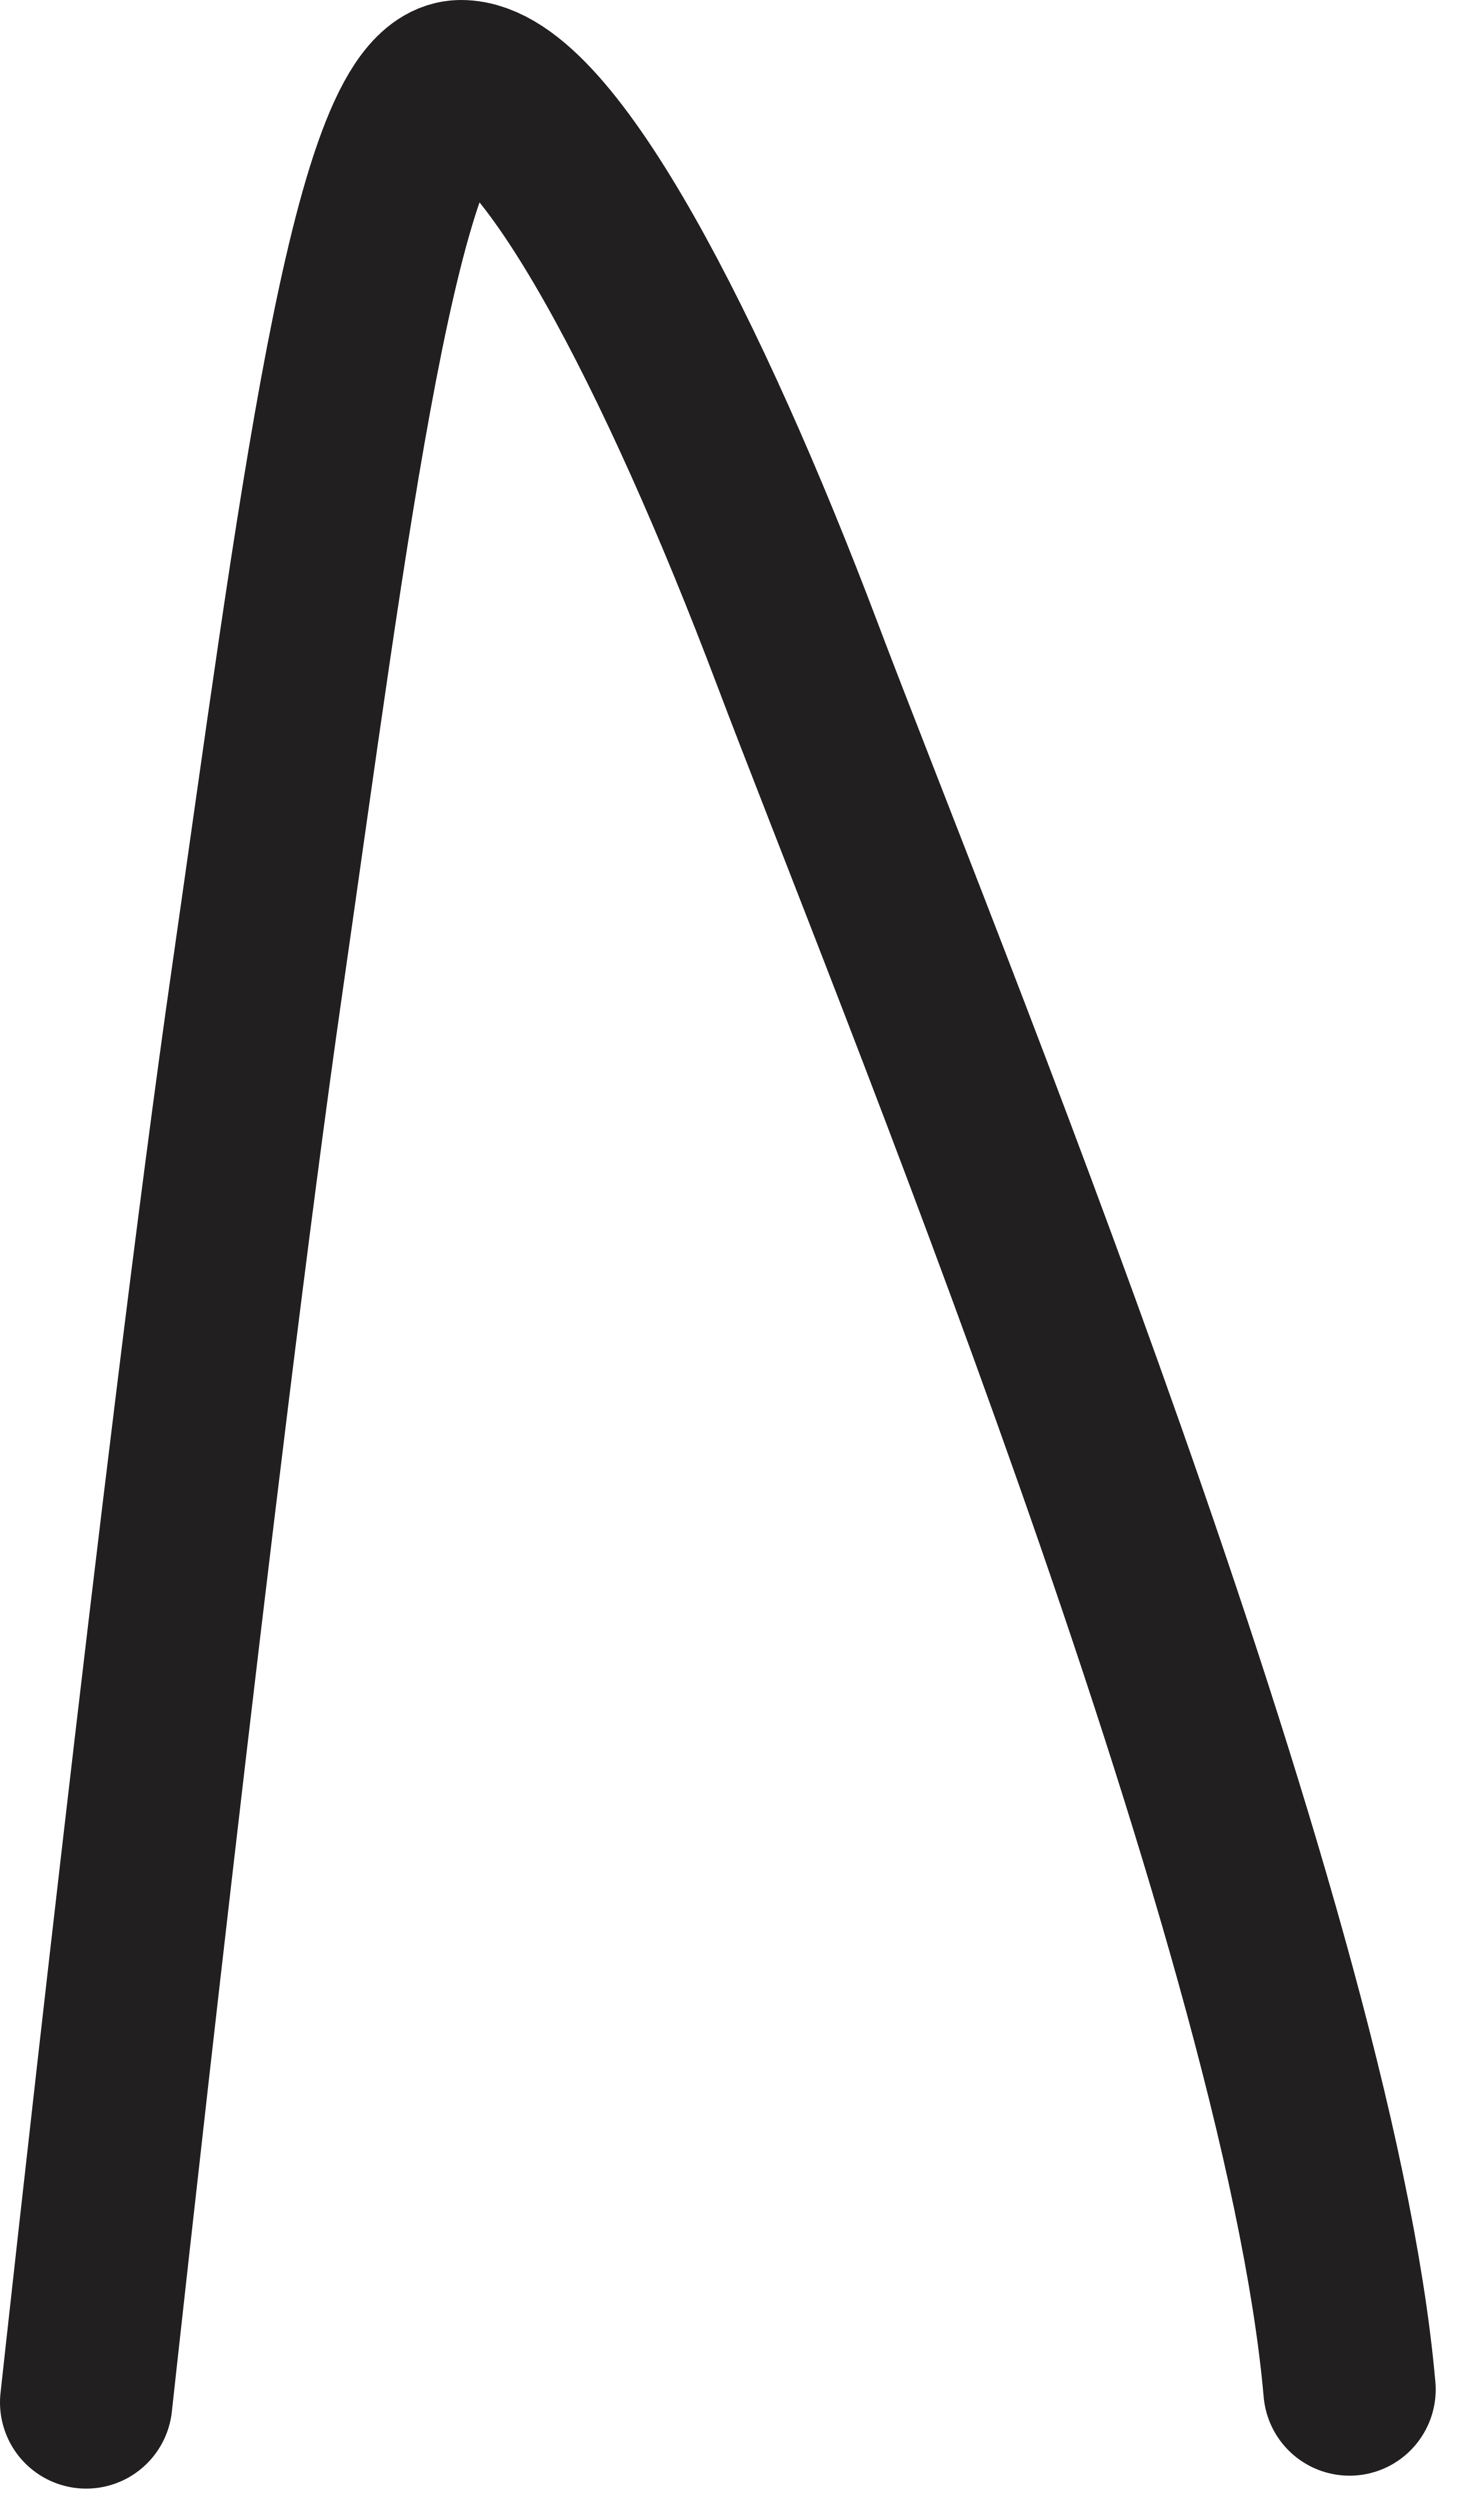 <?xml version="1.0" encoding="utf-8"?>
<svg xmlns="http://www.w3.org/2000/svg" fill="none" height="100%" overflow="visible" preserveAspectRatio="none" style="display: block;" viewBox="0 0 17 29" width="100%">
<path d="M1 27.87C1 27.87 2.22 16.68 2.98 11.4C3.74 6.12 4.36 1 5.35 1C6.34 1 7.95 4.14 9.25 7.58C10.55 11.02 15.18 22.23 15.66 27.72" id="Vector" stroke="#221F20" stroke-linecap="round" stroke-linejoin="round" stroke-width="2"/>
</svg>